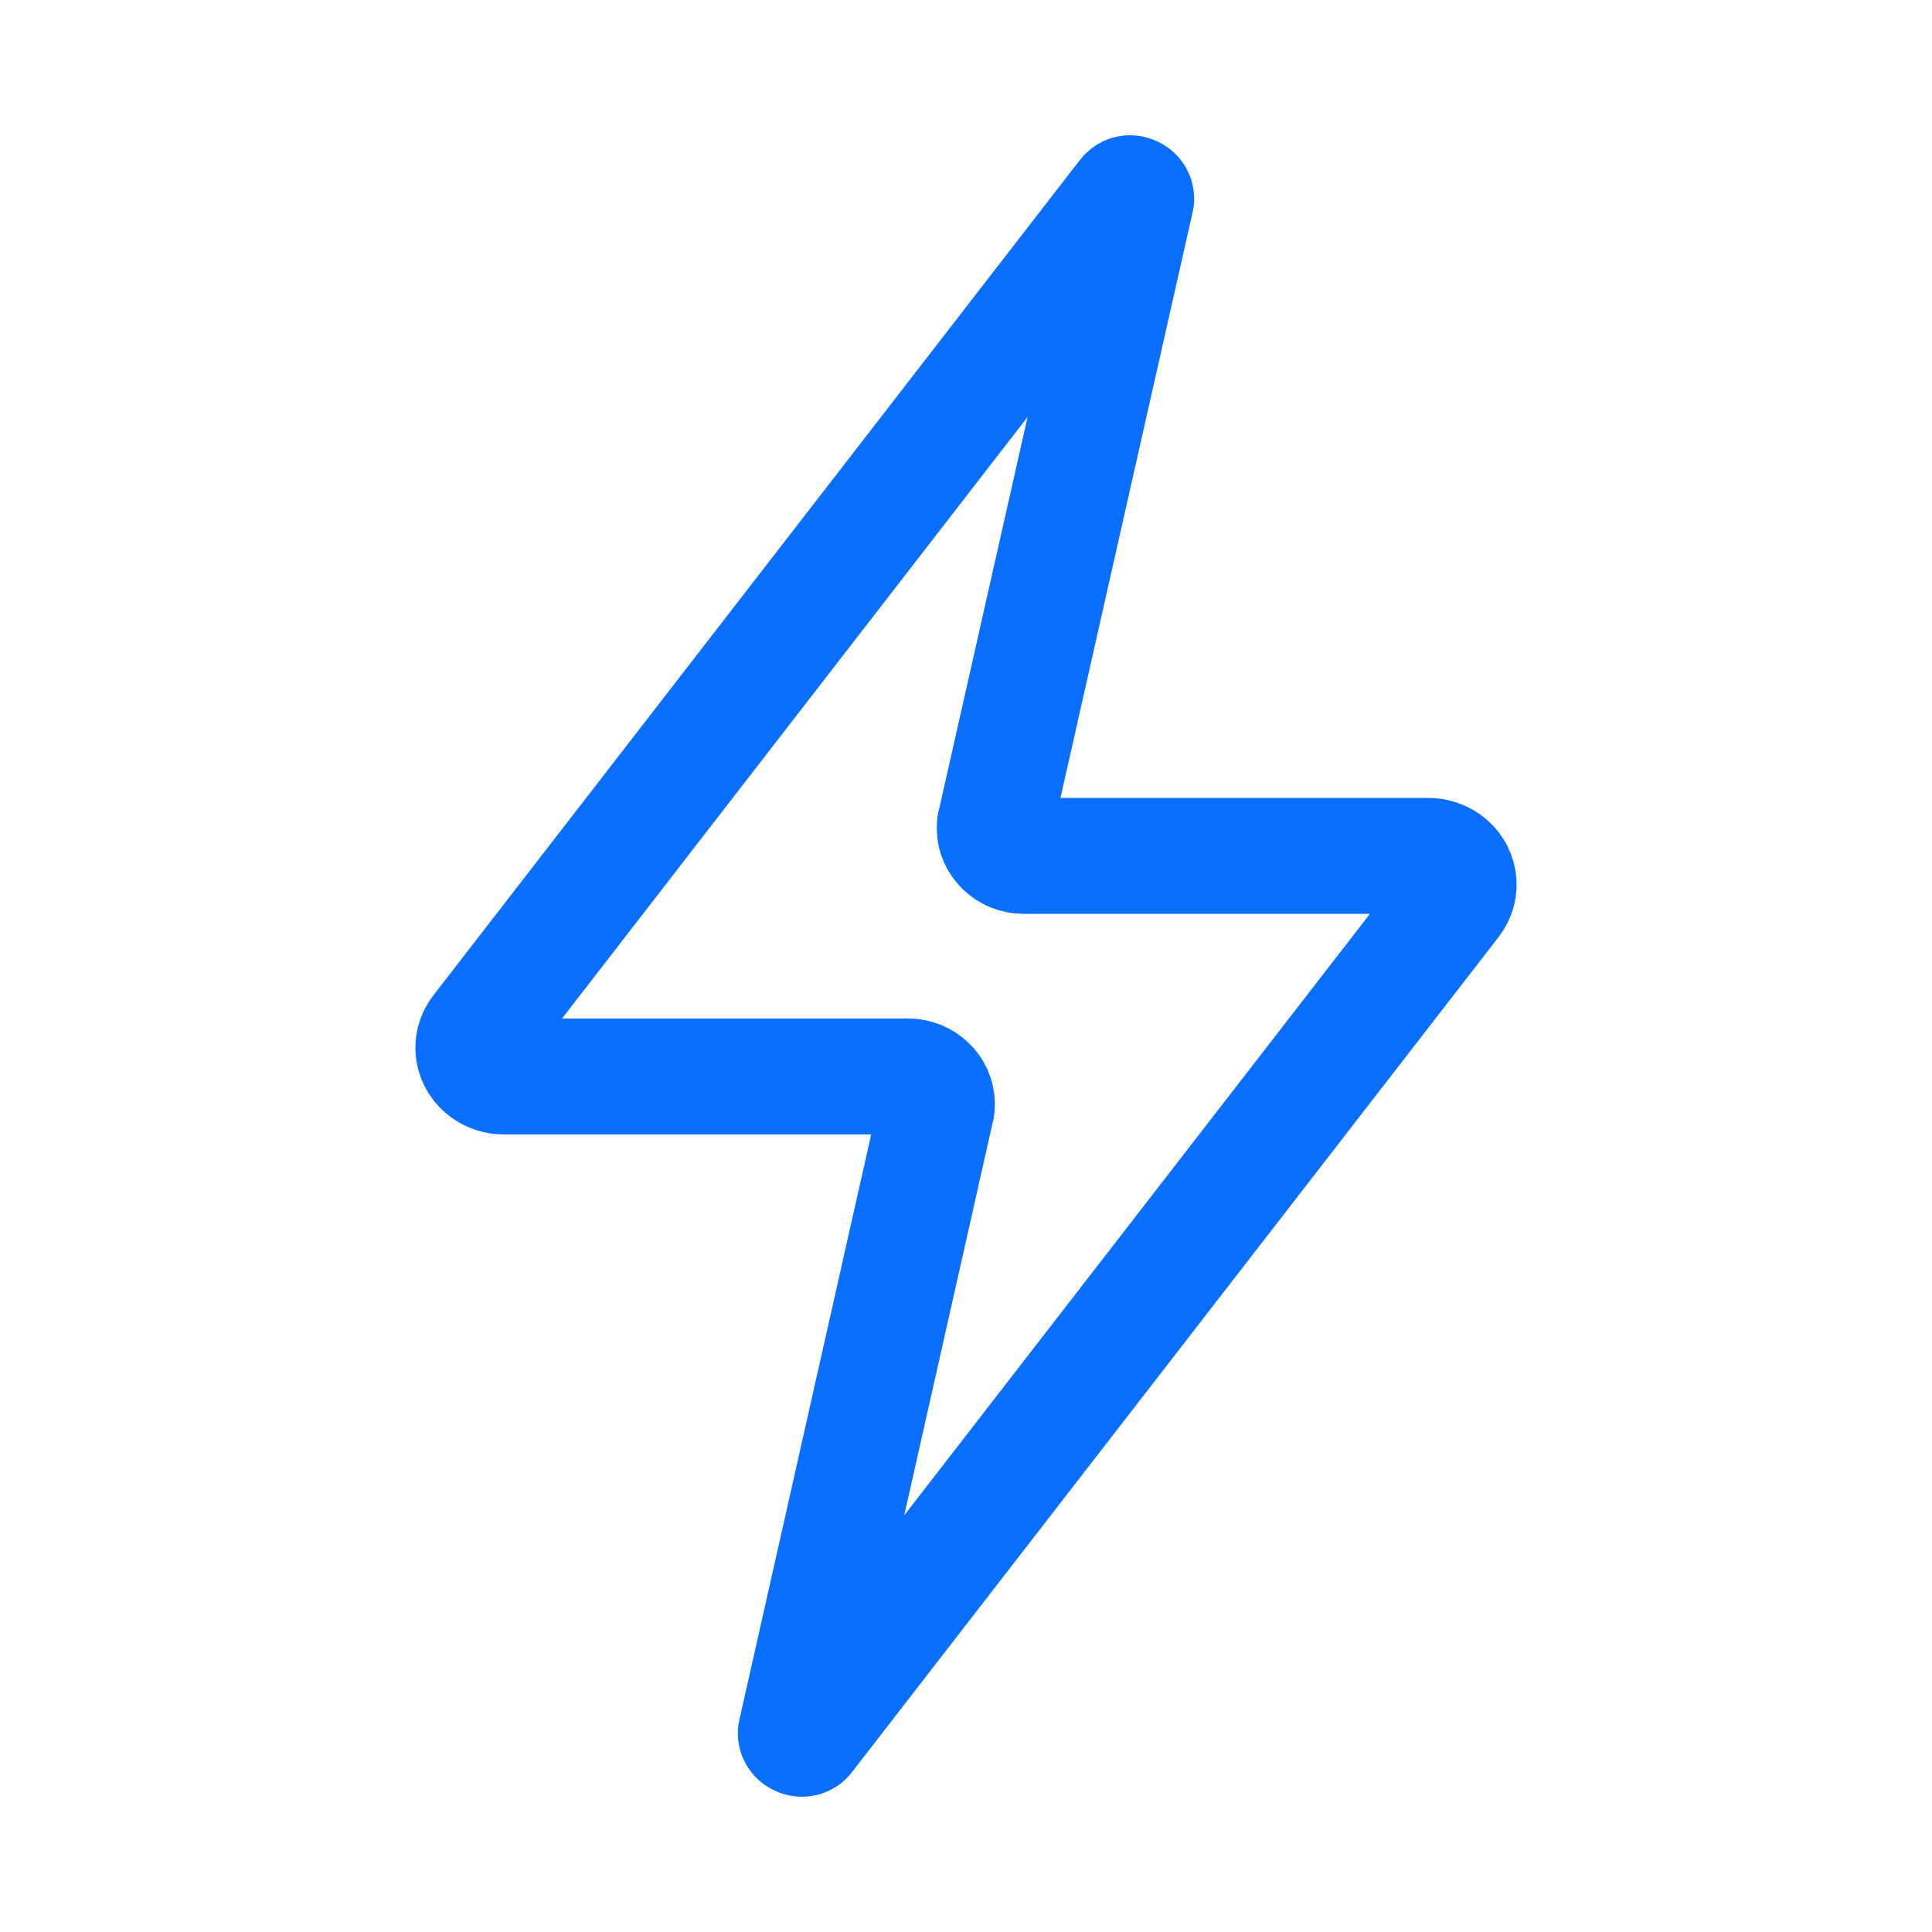 <svg width="200" height="200" viewBox="0 0 200 200" fill="none" xmlns="http://www.w3.org/2000/svg">
<rect width="200" height="200" fill="white"/>
<path d="M52.094 111.433H93.991C95.635 111.433 96.987 112.719 96.987 114.282C96.987 114.491 96.987 114.699 96.913 114.873L82.412 179.269C82.302 179.547 82.485 179.825 82.741 179.929C82.996 180.068 83.325 179.999 83.471 179.755L150.39 93.327C151.413 92.006 151.12 90.165 149.732 89.191C149.184 88.809 148.527 88.601 147.869 88.601H105.972C104.329 88.601 102.977 87.315 102.977 85.751C102.977 85.543 102.977 85.334 103.05 85.16L117.588 20.73C117.698 20.452 117.515 20.174 117.259 20.07C117.15 20.035 117.077 20 116.967 20C116.784 20 116.638 20.104 116.529 20.243L49.61 106.706C48.587 108.027 48.88 109.869 50.268 110.842C50.816 111.224 51.437 111.433 52.131 111.433H52.094Z" stroke="#0A6FFF" stroke-width="12"/>
</svg>
